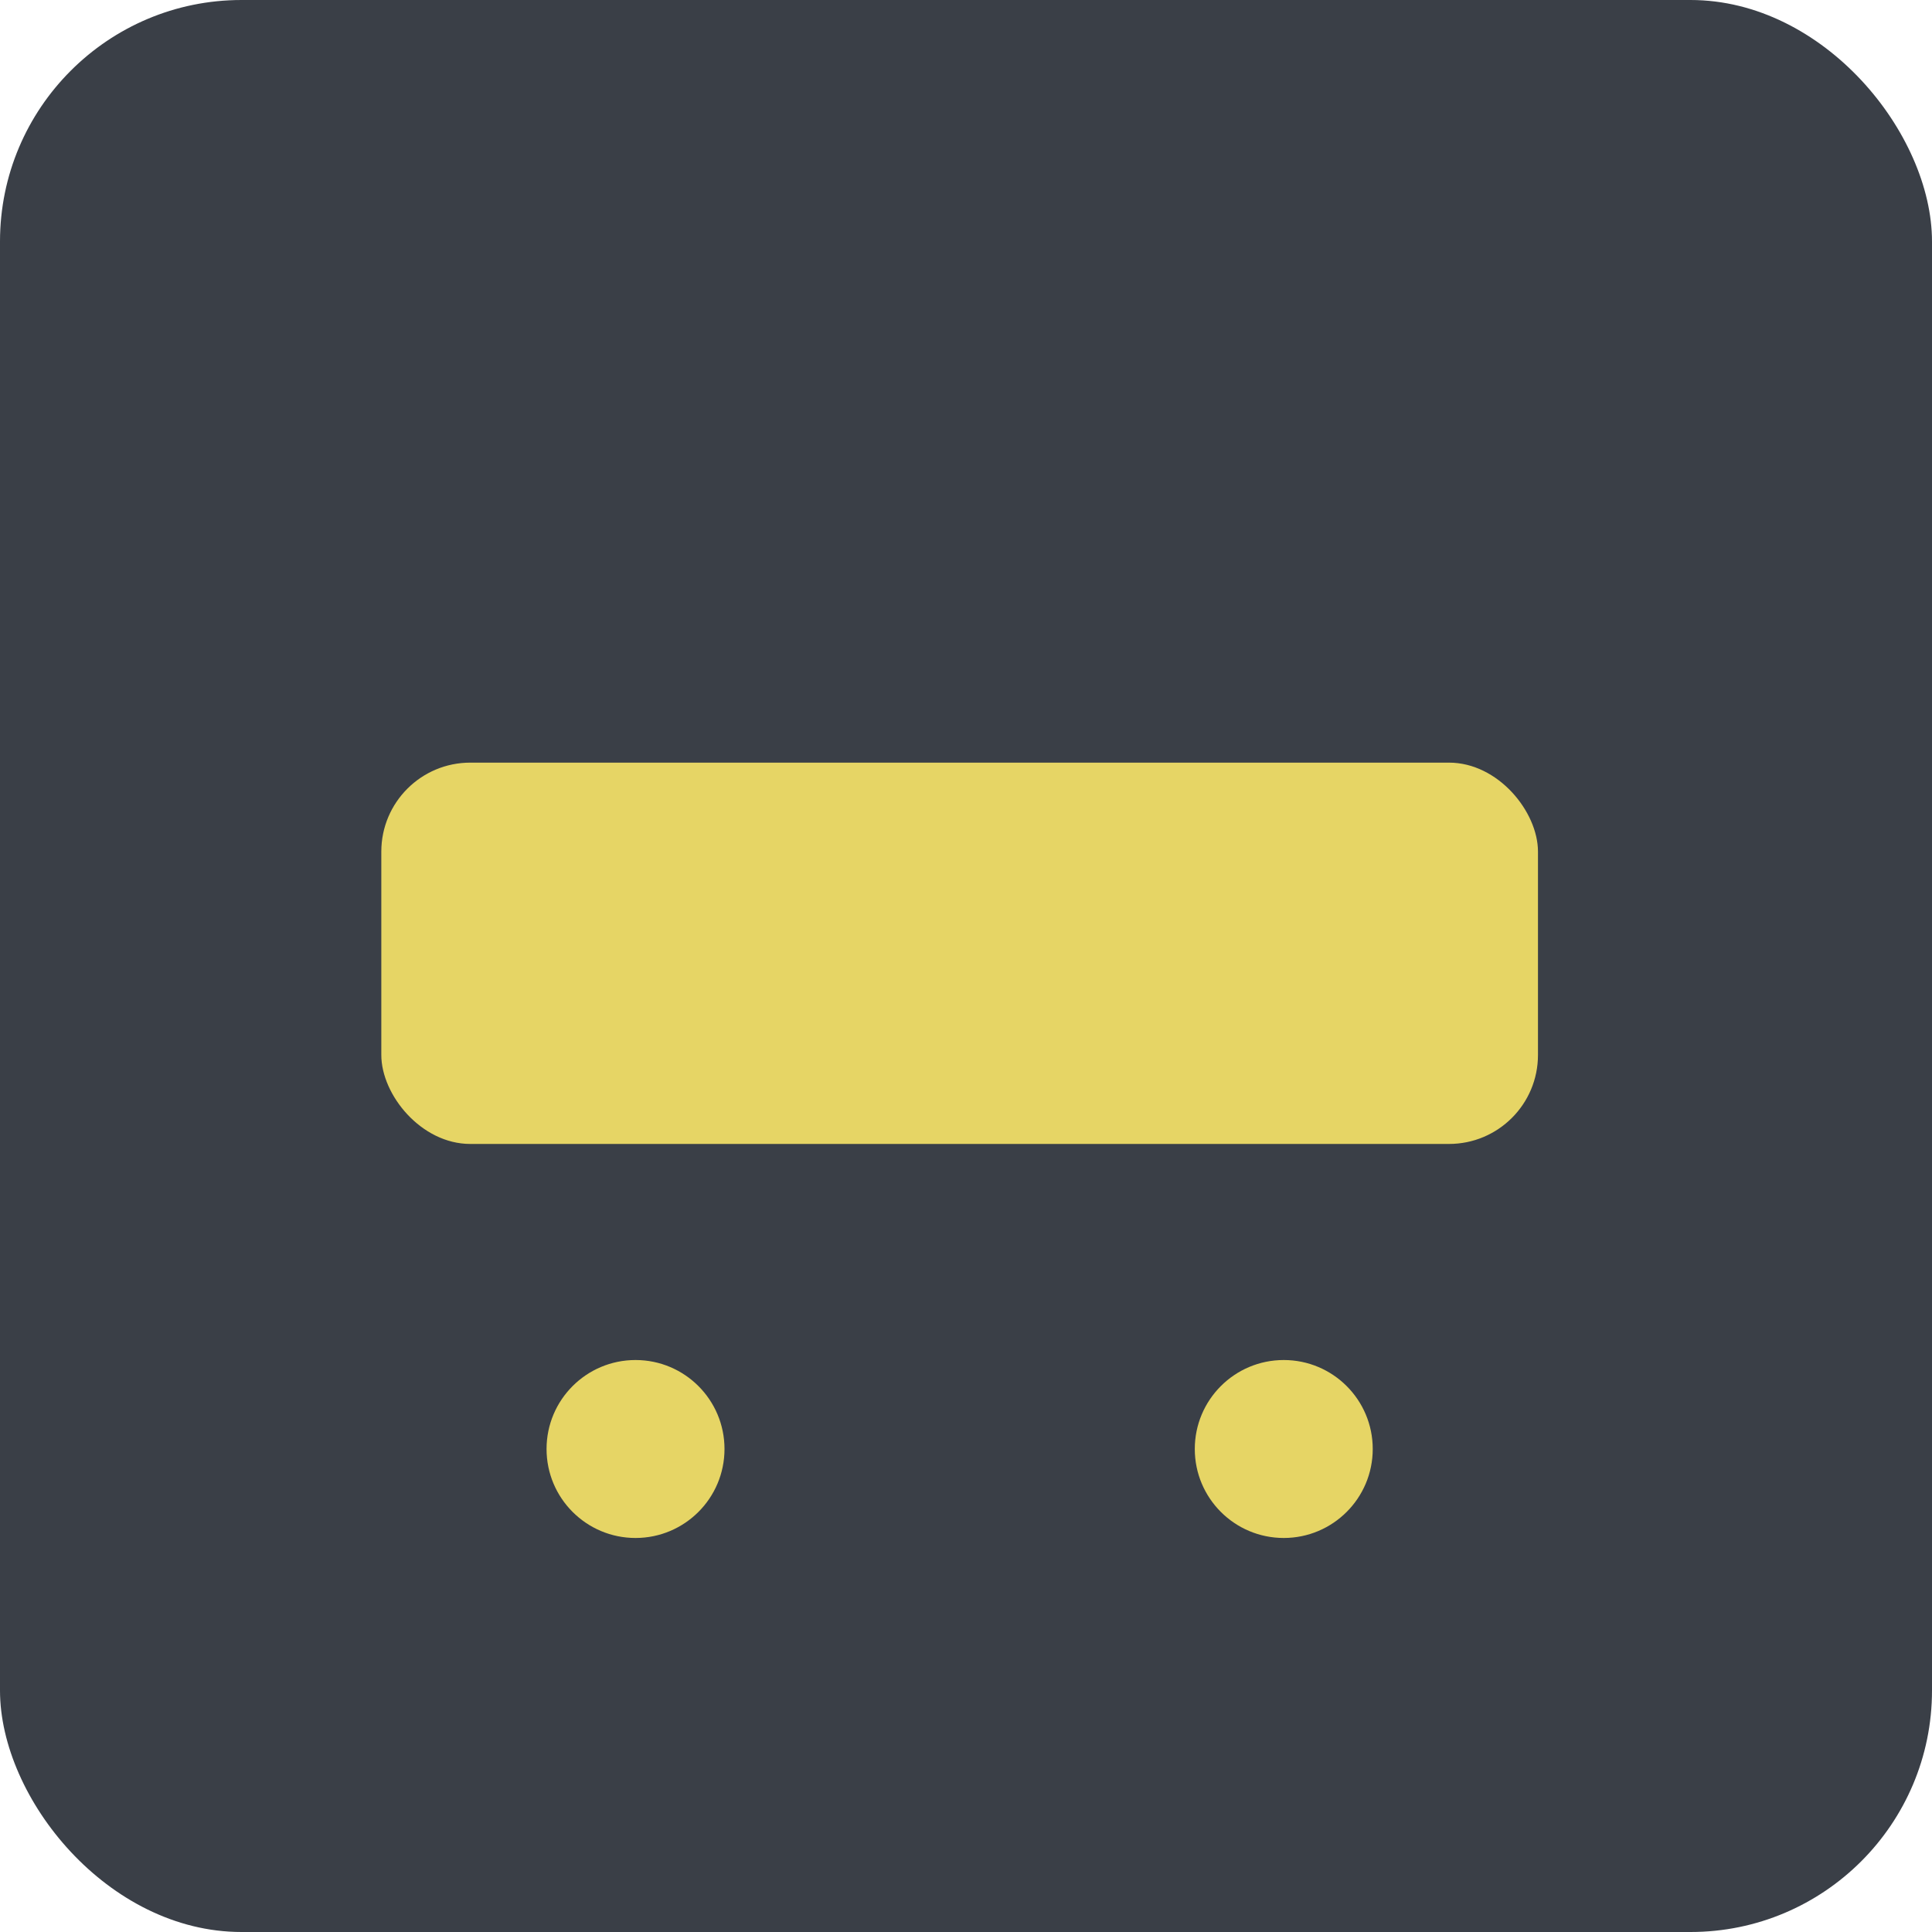 <svg width="152" height="152" xmlns="http://www.w3.org/2000/svg">
  <rect width="152" height="152" fill="#3a3f47" rx="19"/>
  <rect x="30" y="60" width="91" height="30" fill="#e6d565" rx="7"/>
  <circle cx="50" cy="114" r="12" fill="#3a3f47"/>
  <circle cx="101" cy="114" r="12" fill="#3a3f47"/>
  <circle cx="50" cy="114" r="7" fill="#e6d565"/>
  <circle cx="101" cy="114" r="7" fill="#e6d565"/>
</svg>
